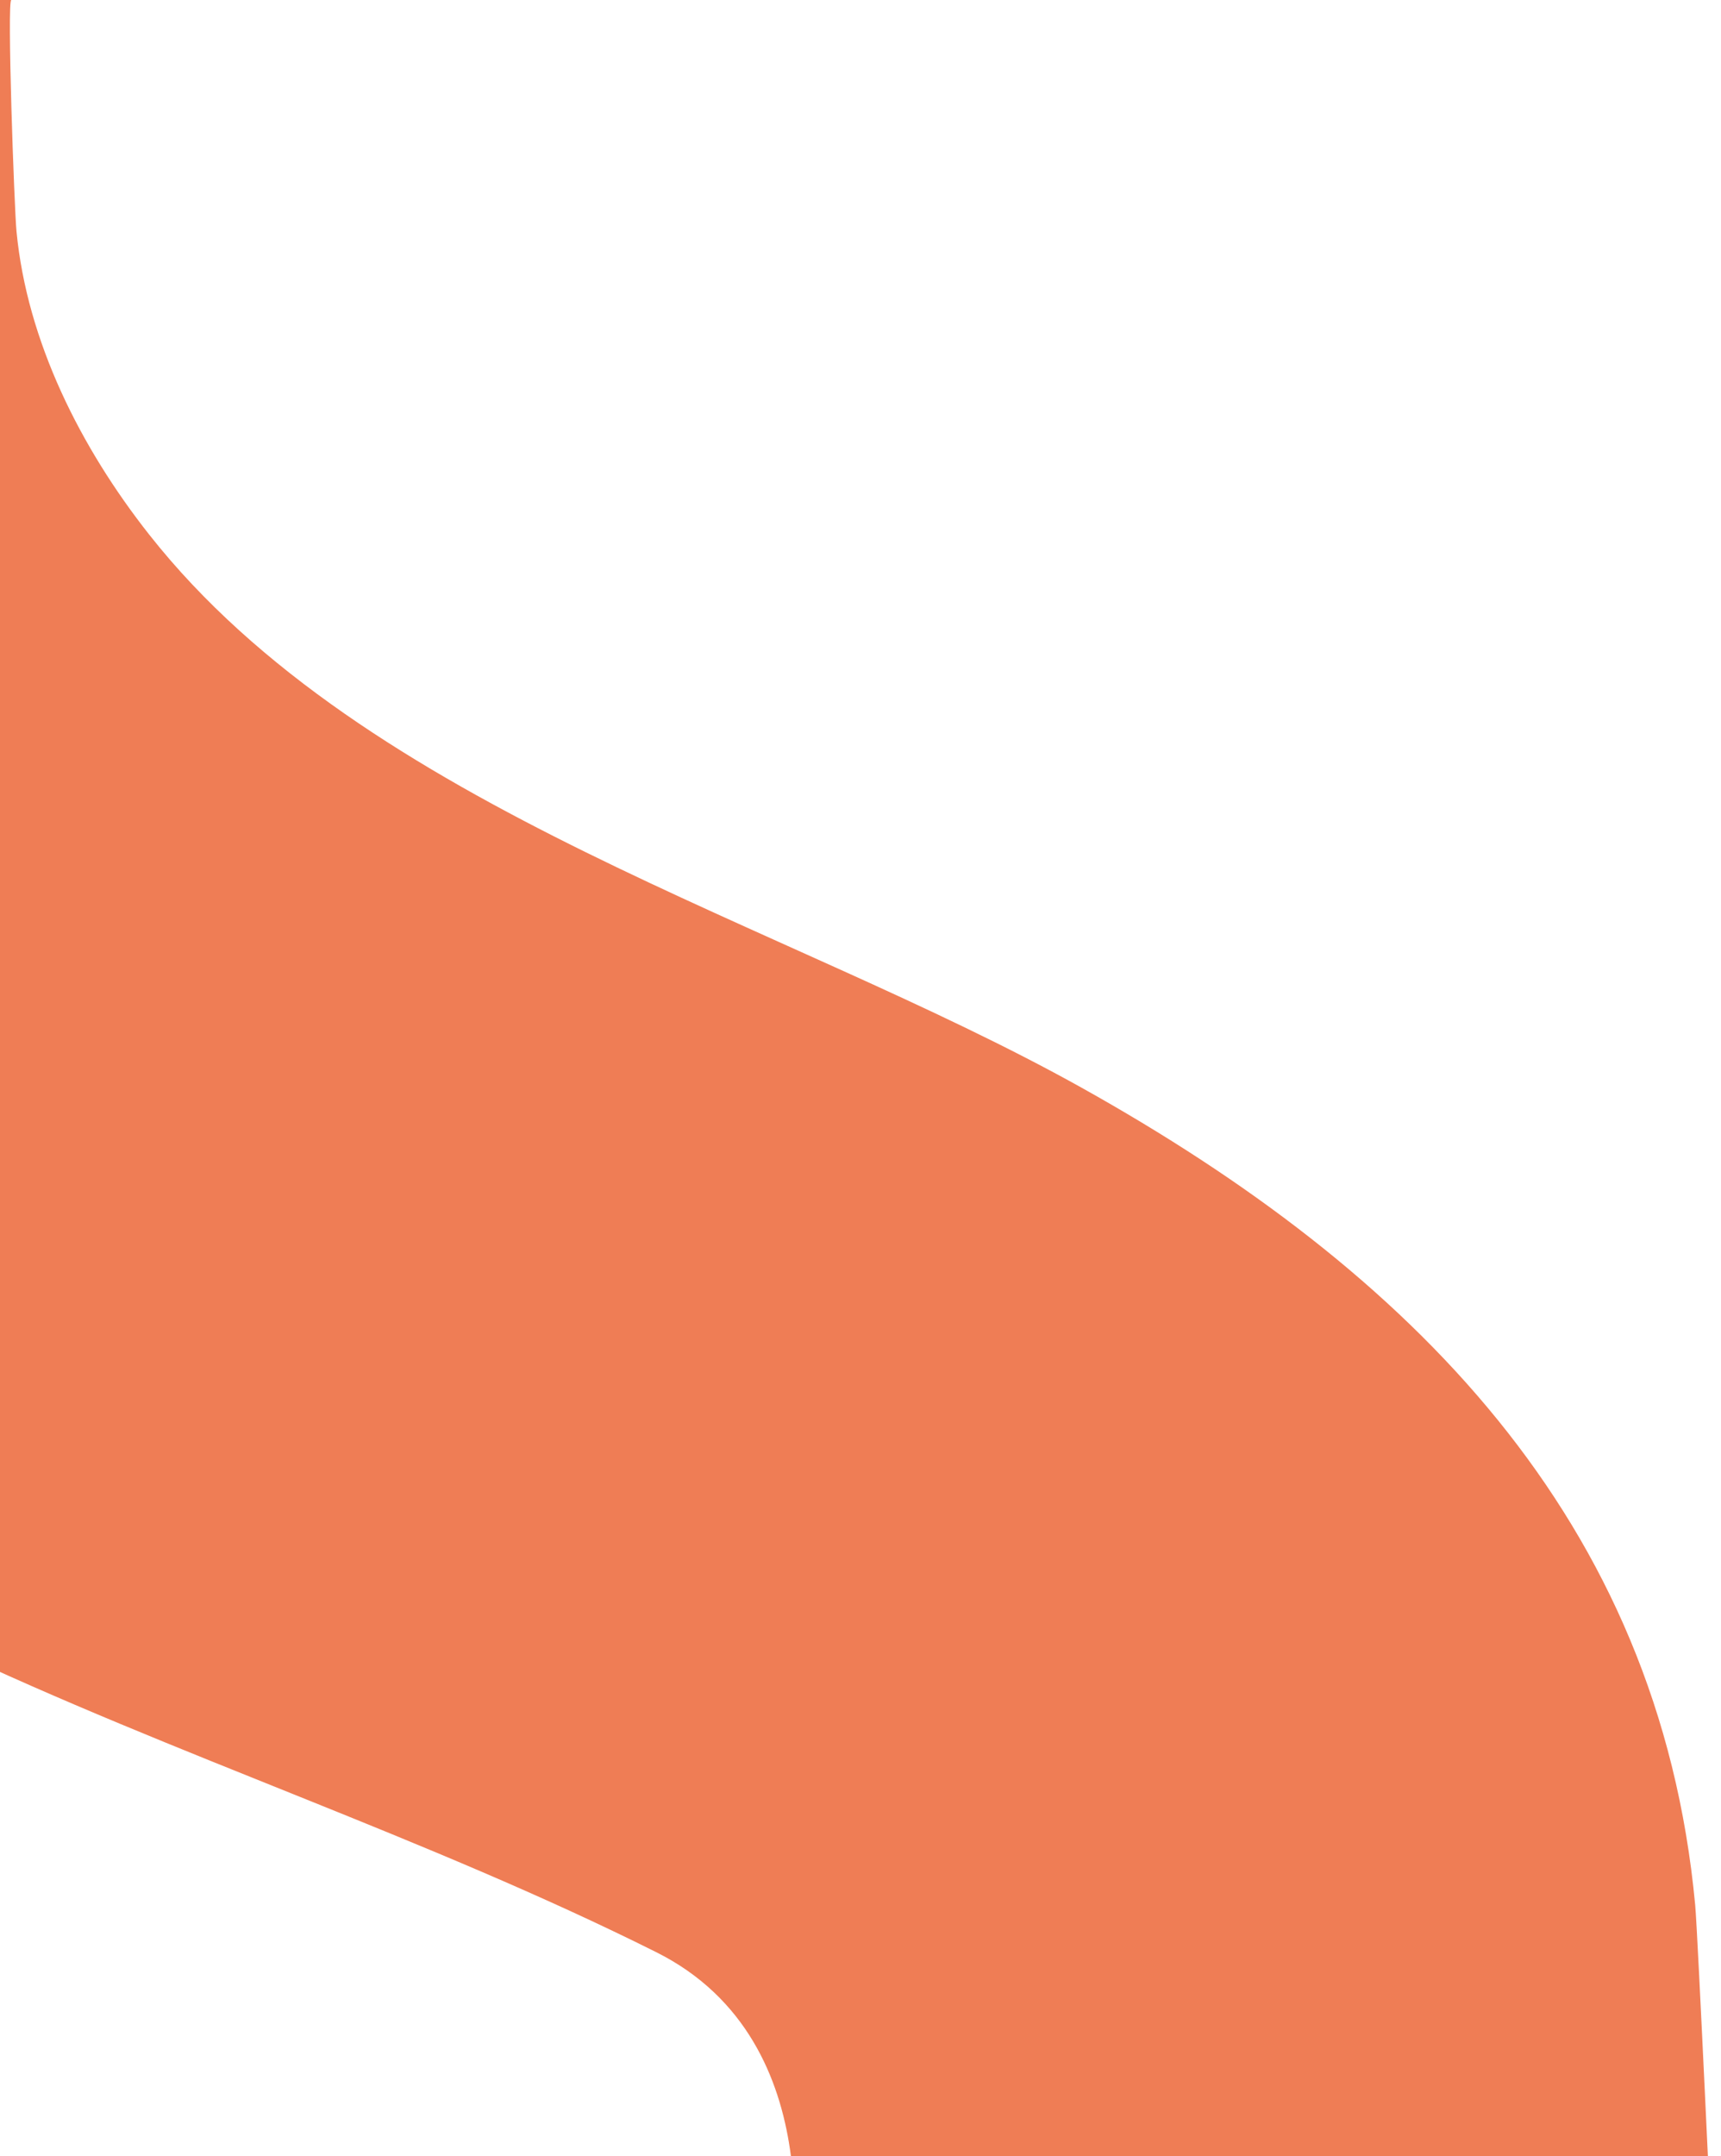 <svg width="202" height="253" viewBox="0 0 202 253" fill="none" xmlns="http://www.w3.org/2000/svg">
<path d="M201.168 267.38L92.518 267.38C92.518 267.38 98.228 239.66 77.028 229.07C22.928 202.02 -40.892 190.89 -76.322 137.12C-90.462 115.66 -98.762 90.44 -100.402 64.81C-100.782 58.84 -102.952 -1.32935e-05 -101.512 -1.32306e-05L1.328 -8.73528e-06C0.798 -8.75845e-06 1.678 24.54 1.938 27.16C3.178 40.07 9.468 52.54 17.528 62.75C42.918 94.95 92.158 108.21 126.968 127.64C165.458 149.13 194.718 178.17 198.968 223.51C199.288 226.98 201.108 267.38 201.158 267.38L201.168 267.38Z" fill="#EF7D55"/>
</svg>
